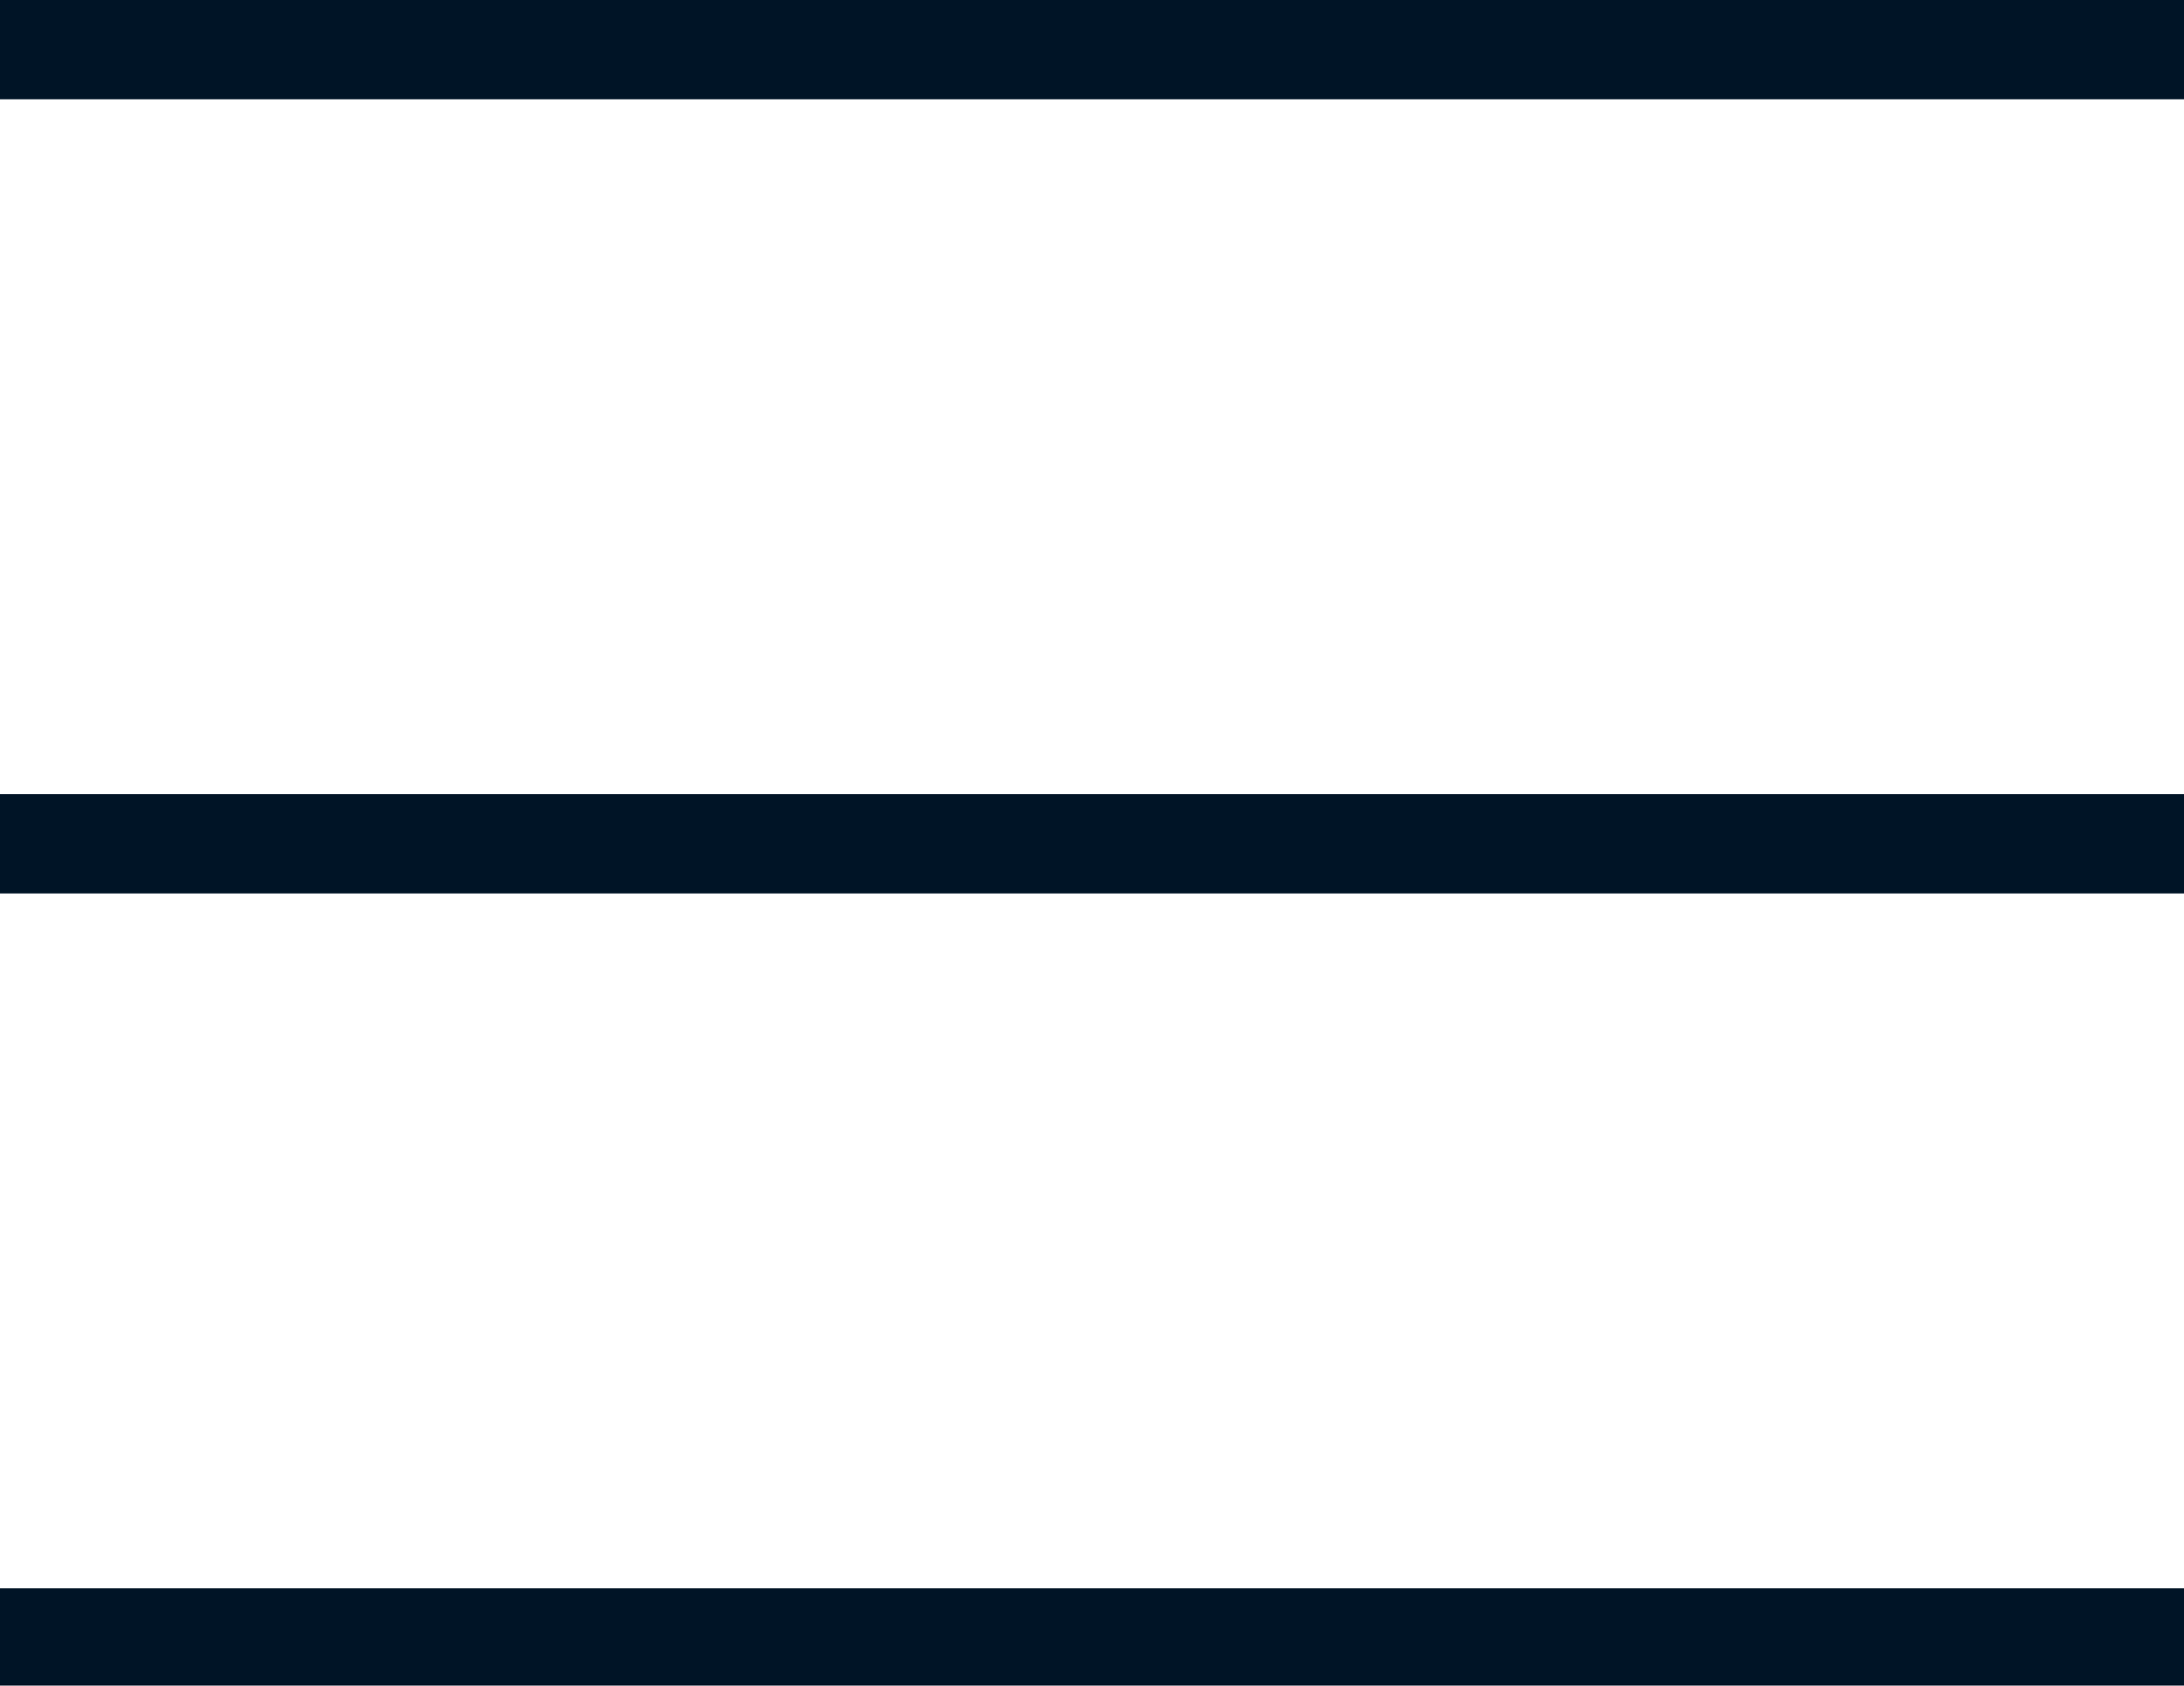 <?xml version="1.0" encoding="UTF-8"?><svg id="Ebene_1" xmlns="http://www.w3.org/2000/svg" viewBox="0 0 22 16.98"><defs><style>.cls-1{fill:none;stroke:#001426;}</style></defs><line class="cls-1" y1=".5" x2="22" y2=".5"/><line class="cls-1" y1="8.5" x2="22" y2="8.5"/><line class="cls-1" y1="16.5" x2="22" y2="16.5"/></svg>